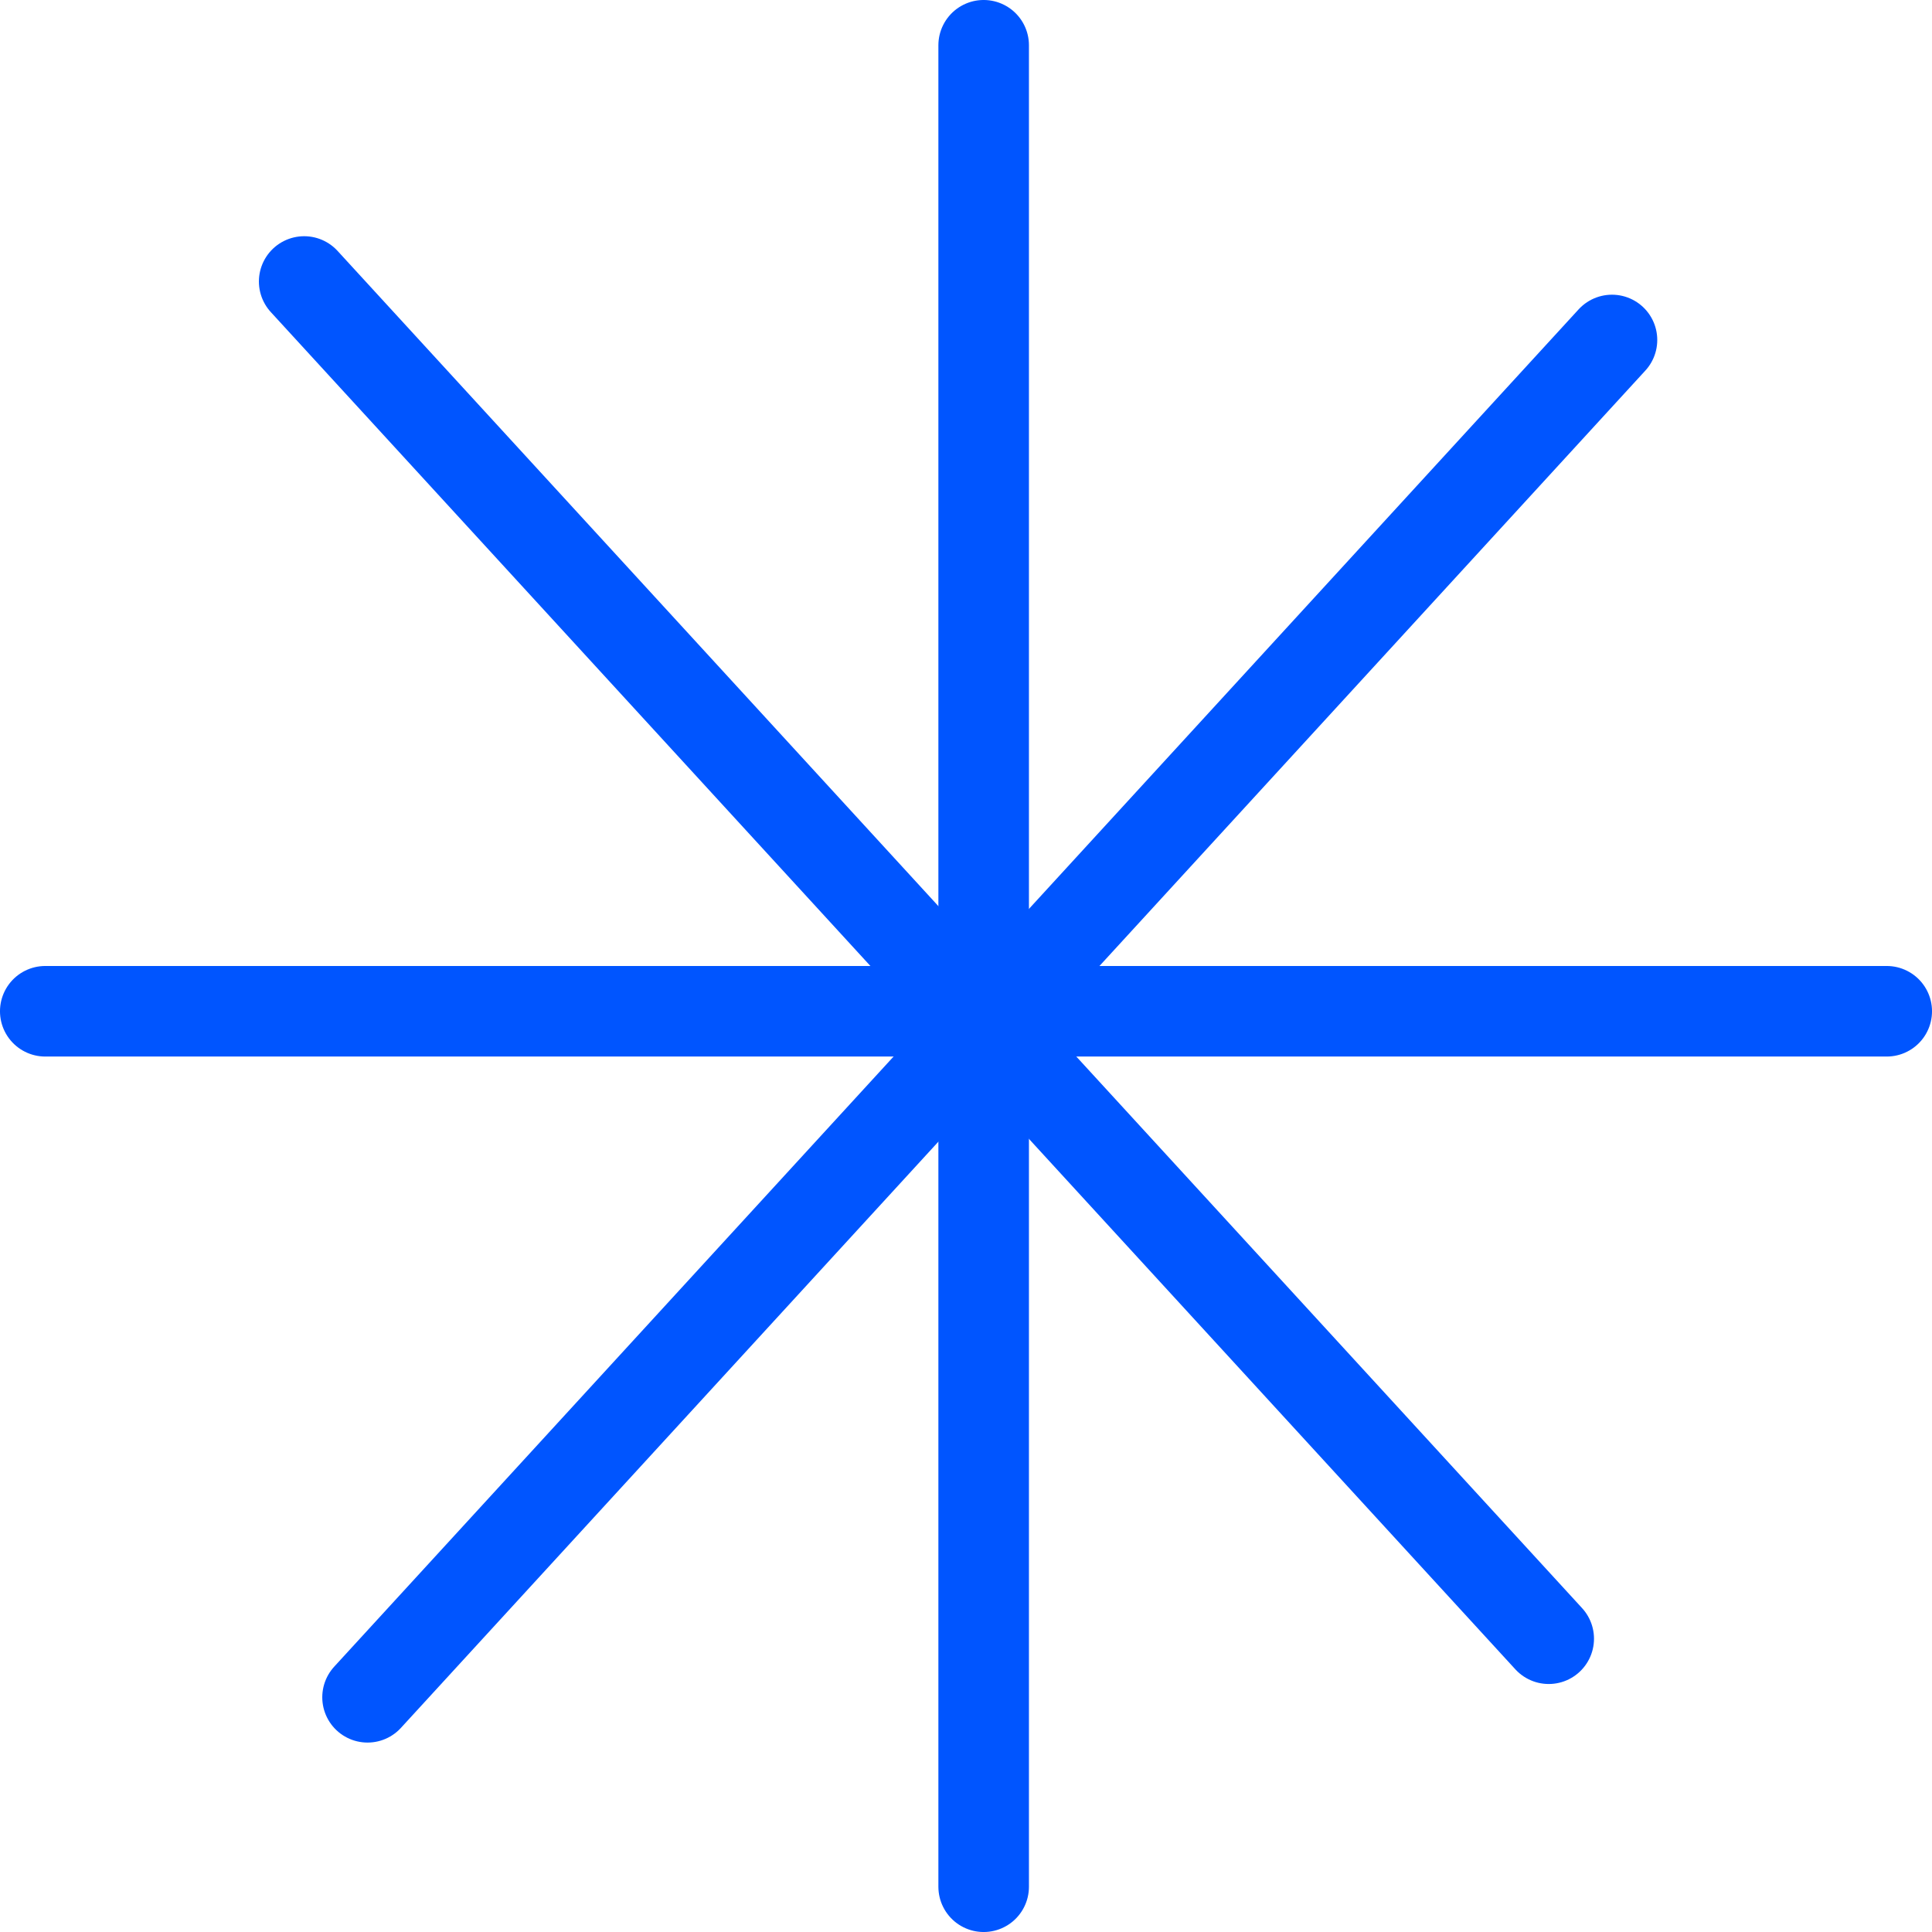 <svg width="70" height="70" viewBox="0 0 70 70" fill="none" xmlns="http://www.w3.org/2000/svg">
<line x1="35.64" y1="1.64" x2="35.64" y2="68.36" stroke="#0055FF" stroke-width="3.281" stroke-linecap="round"/>
<line x1="68.36" y1="36.64" x2="1.64" y2="36.64" stroke="#0055FF" stroke-width="3.281" stroke-linecap="round"/>
<line x1="58.405" y1="12.318" x2="13.317" y2="61.496" stroke="#0055FF" stroke-width="3.281" stroke-linecap="round"/>
<line x1="56.113" y1="59.374" x2="11.021" y2="10.199" stroke="#0055FF" stroke-width="3.281" stroke-linecap="round"/>
</svg>
